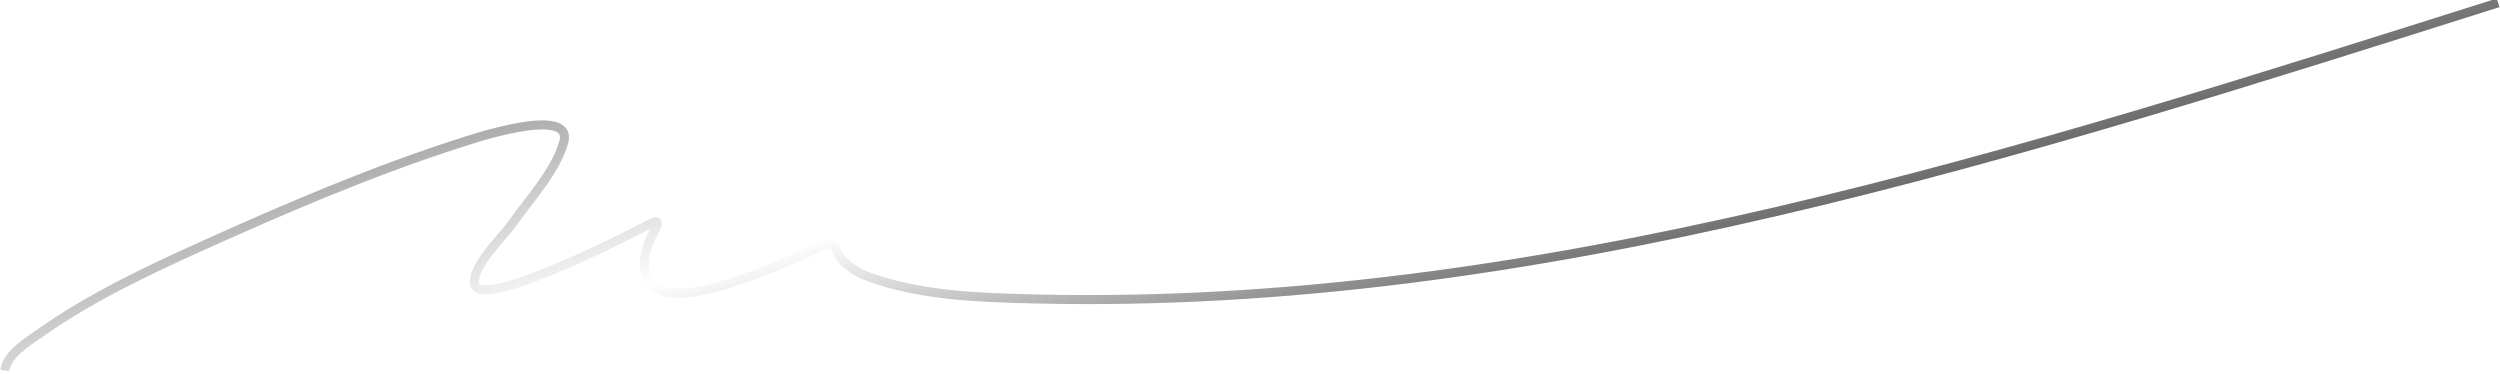 <?xml version="1.0" encoding="UTF-8"?> <svg xmlns="http://www.w3.org/2000/svg" width="3399" height="508" viewBox="0 0 3399 508" fill="none"> <g filter="url(#filter0_i_506_4)"> <path d="M6.525 506.506C9.764 483.973 37.561 467.597 54.089 455.922C122.569 407.549 200.601 370.627 276.771 336.303C390.408 285.095 507.379 234.934 626.157 196.976C634.318 194.368 781.121 143.941 766.421 196.346C755.476 235.362 719.788 273.58 697.054 306.015C683.657 325.129 645.072 360.77 644.871 386.581C644.532 430.148 854.581 322.587 876.73 310.792C894.935 301.098 898.025 301.072 887.945 320.349C879.009 337.438 873.237 355.865 878.177 375.386C896.181 446.535 1083.07 350.584 1121.44 336.526C1137.45 330.663 1135.27 343.988 1142.98 353.602C1152.1 364.976 1166.61 373.81 1179.82 378.708C1250.21 404.809 1331.02 407.371 1404.71 409.177C2087.13 425.895 2753.59 209.721 3396.42 6.613" stroke="url(#paint0_linear_506_4)" stroke-width="12.299"></path> </g> <defs> <filter id="filter0_i_506_4" x="0.438" y="-2.048" width="3397.84" height="509.429" filterUnits="userSpaceOnUse" color-interpolation-filters="sRGB"> <feFlood flood-opacity="0" result="BackgroundImageFix"></feFlood> <feBlend mode="normal" in="SourceGraphic" in2="BackgroundImageFix" result="shape"></feBlend> <feColorMatrix in="SourceAlpha" type="matrix" values="0 0 0 0 0 0 0 0 0 0 0 0 0 0 0 0 0 0 127 0" result="hardAlpha"></feColorMatrix> <feOffset dy="-2.797"></feOffset> <feGaussianBlur stdDeviation="6.293"></feGaussianBlur> <feComposite in2="hardAlpha" operator="arithmetic" k2="-1" k3="1"></feComposite> <feColorMatrix type="matrix" values="0 0 0 0 1 0 0 0 0 1 0 0 0 0 1 0 0 0 0.25 0"></feColorMatrix> <feBlend mode="normal" in2="shape" result="effect1_innerShadow_506_4"></feBlend> </filter> <linearGradient id="paint0_linear_506_4" x1="54.962" y1="-450.023" x2="749.416" y2="2026.9" gradientUnits="userSpaceOnUse"> <stop offset="0.082"></stop> <stop offset="0.402" stop-color="white"></stop> <stop offset="0.625"></stop> </linearGradient> </defs> </svg> 